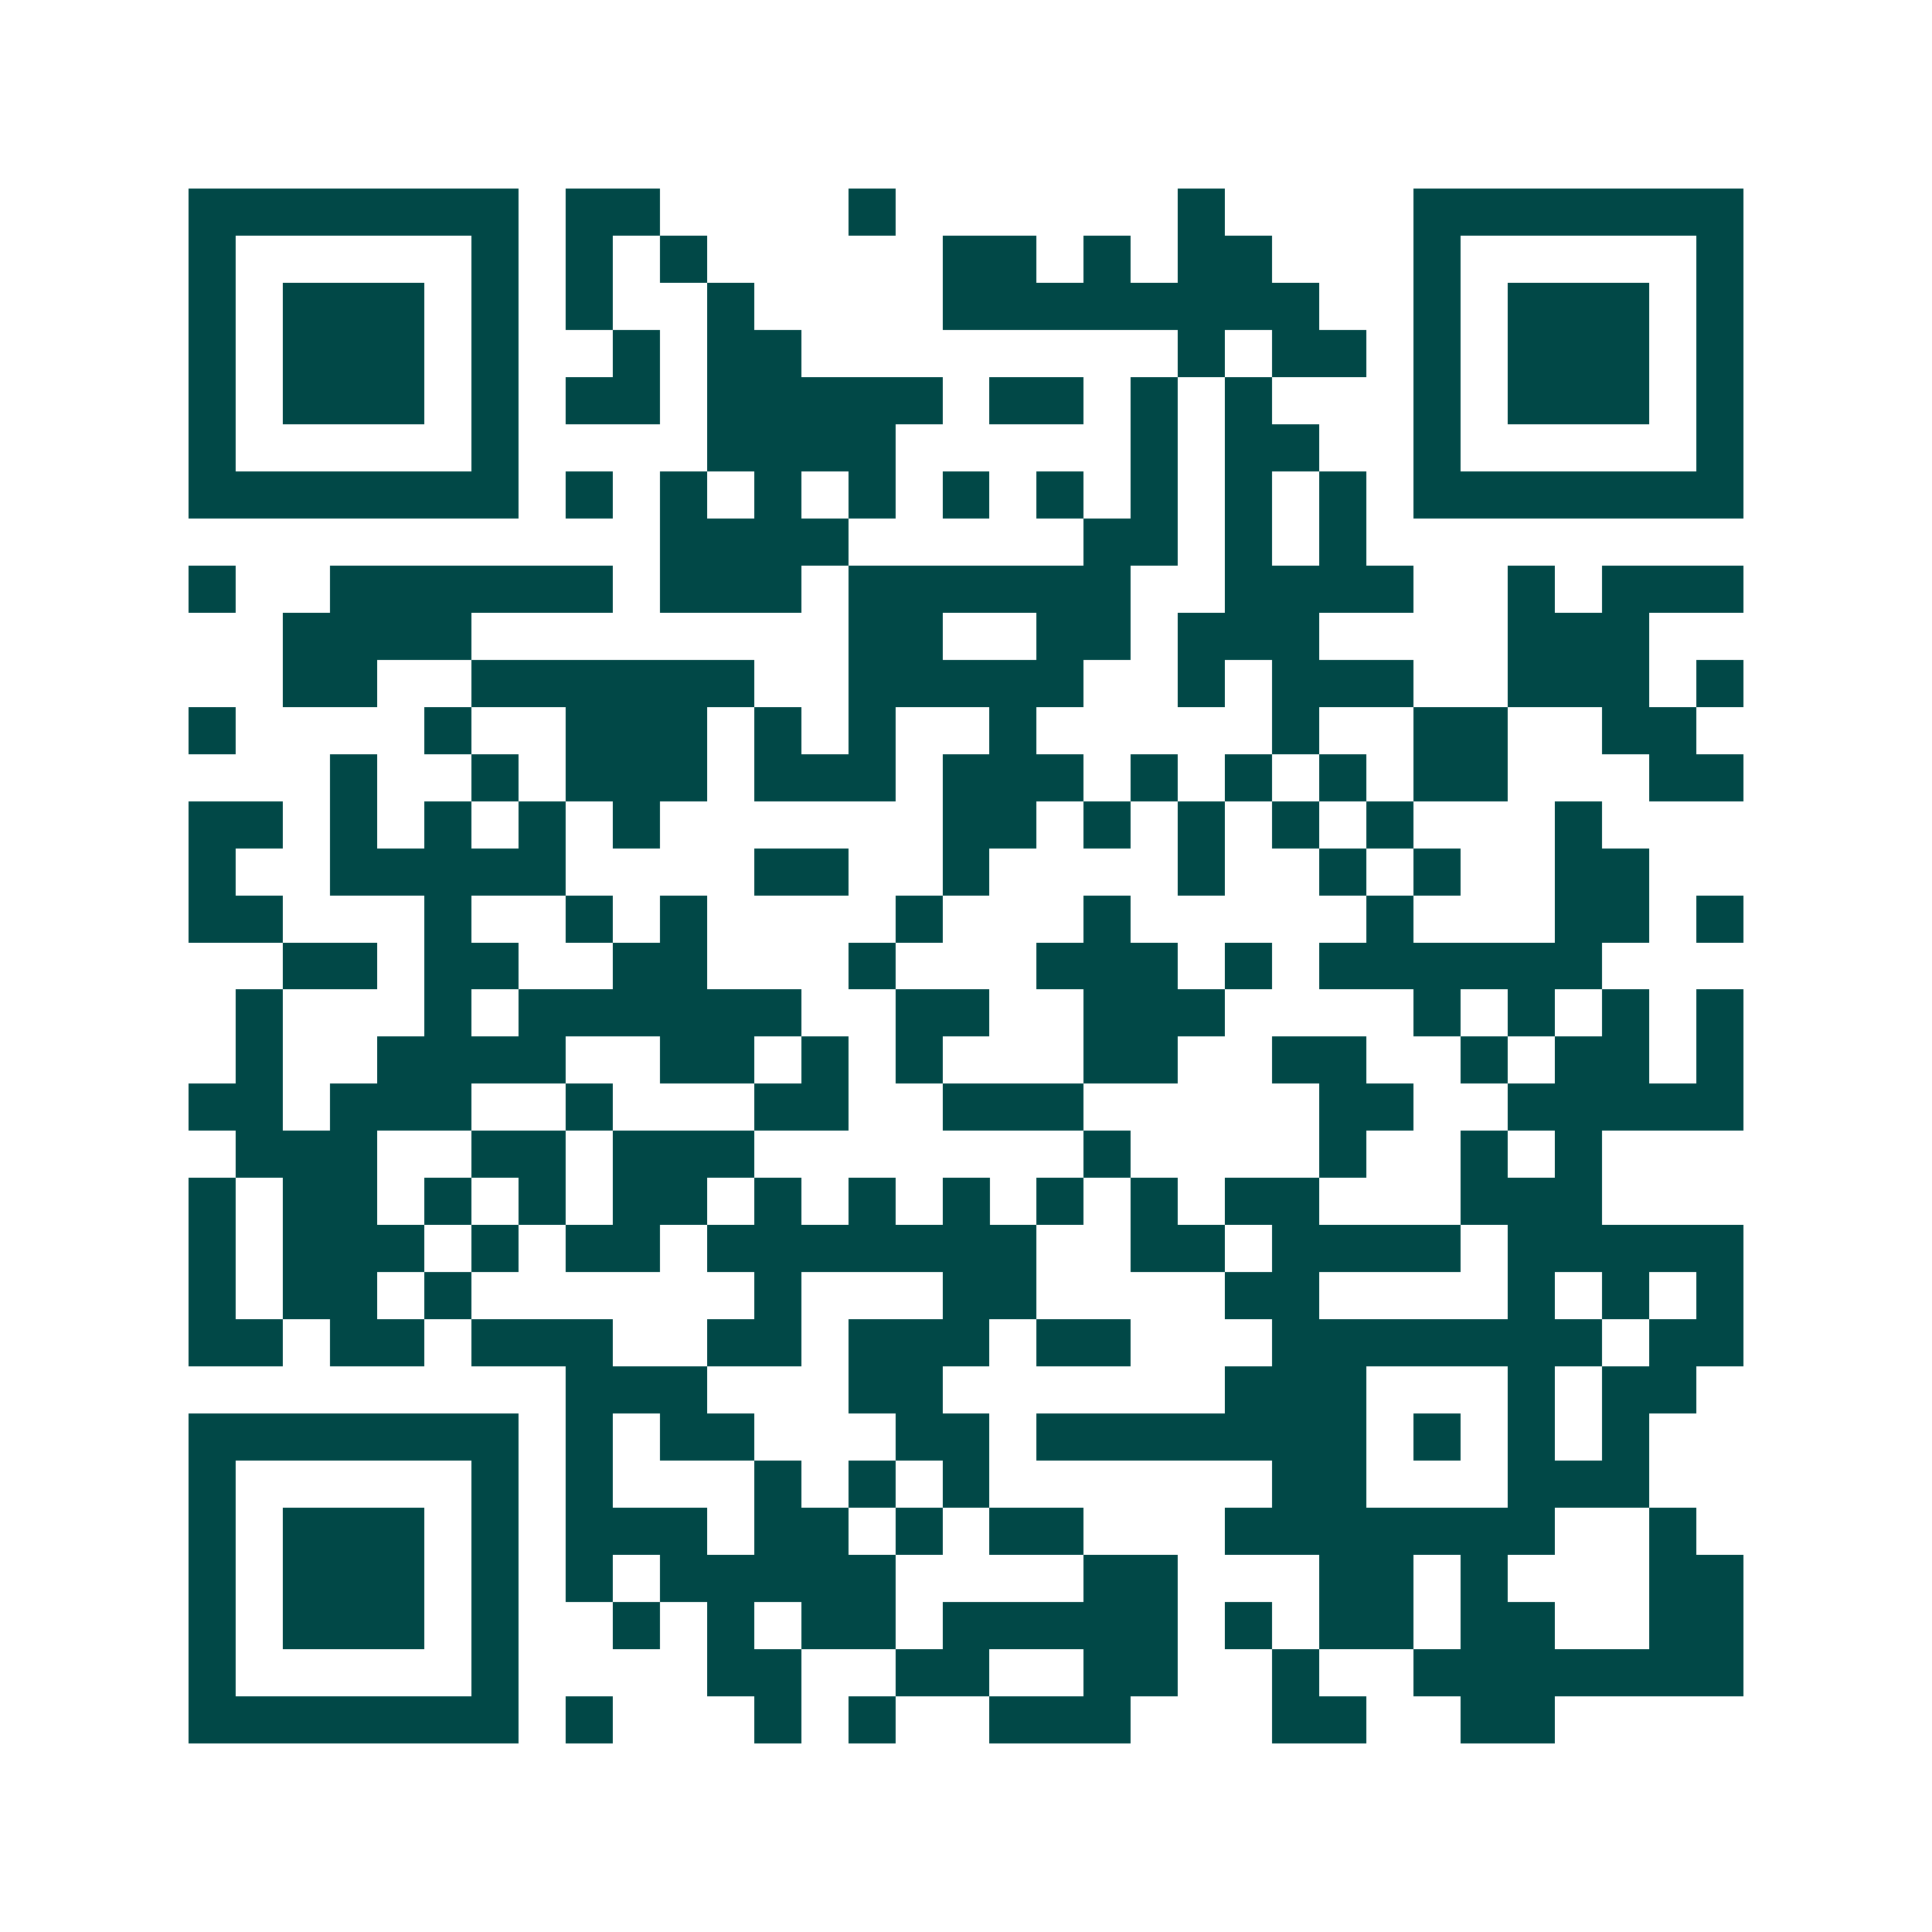<svg xmlns="http://www.w3.org/2000/svg" width="200" height="200" viewBox="0 0 41 41" shape-rendering="crispEdges"><path fill="#ffffff" d="M0 0h41v41H0z"/><path stroke="#014847" d="M4 4.5h7m1 0h2m4 0h1m6 0h1m4 0h7M4 5.5h1m5 0h1m1 0h1m1 0h1m5 0h2m1 0h1m1 0h2m3 0h1m5 0h1M4 6.5h1m1 0h3m1 0h1m1 0h1m2 0h1m4 0h8m2 0h1m1 0h3m1 0h1M4 7.5h1m1 0h3m1 0h1m2 0h1m1 0h2m8 0h1m1 0h2m1 0h1m1 0h3m1 0h1M4 8.5h1m1 0h3m1 0h1m1 0h2m1 0h5m1 0h2m1 0h1m1 0h1m3 0h1m1 0h3m1 0h1M4 9.5h1m5 0h1m4 0h4m5 0h1m1 0h2m2 0h1m5 0h1M4 10.5h7m1 0h1m1 0h1m1 0h1m1 0h1m1 0h1m1 0h1m1 0h1m1 0h1m1 0h1m1 0h7M14 11.5h4m5 0h2m1 0h1m1 0h1M4 12.5h1m2 0h6m1 0h3m1 0h6m2 0h4m2 0h1m1 0h3M6 13.5h4m8 0h2m2 0h2m1 0h3m4 0h3M6 14.5h2m2 0h6m2 0h5m2 0h1m1 0h3m2 0h3m1 0h1M4 15.5h1m4 0h1m2 0h3m1 0h1m1 0h1m2 0h1m5 0h1m2 0h2m2 0h2M7 16.5h1m2 0h1m1 0h3m1 0h3m1 0h3m1 0h1m1 0h1m1 0h1m1 0h2m3 0h2M4 17.5h2m1 0h1m1 0h1m1 0h1m1 0h1m6 0h2m1 0h1m1 0h1m1 0h1m1 0h1m3 0h1M4 18.5h1m2 0h5m4 0h2m2 0h1m4 0h1m2 0h1m1 0h1m2 0h2M4 19.5h2m3 0h1m2 0h1m1 0h1m4 0h1m3 0h1m5 0h1m3 0h2m1 0h1M6 20.5h2m1 0h2m2 0h2m3 0h1m3 0h3m1 0h1m1 0h6M5 21.5h1m3 0h1m1 0h6m2 0h2m2 0h3m4 0h1m1 0h1m1 0h1m1 0h1M5 22.5h1m2 0h4m2 0h2m1 0h1m1 0h1m3 0h2m2 0h2m2 0h1m1 0h2m1 0h1M4 23.5h2m1 0h3m2 0h1m3 0h2m2 0h3m5 0h2m2 0h5M5 24.5h3m2 0h2m1 0h3m7 0h1m4 0h1m2 0h1m1 0h1M4 25.5h1m1 0h2m1 0h1m1 0h1m1 0h2m1 0h1m1 0h1m1 0h1m1 0h1m1 0h1m1 0h2m3 0h3M4 26.5h1m1 0h3m1 0h1m1 0h2m1 0h7m2 0h2m1 0h4m1 0h5M4 27.5h1m1 0h2m1 0h1m6 0h1m3 0h2m4 0h2m4 0h1m1 0h1m1 0h1M4 28.5h2m1 0h2m1 0h3m2 0h2m1 0h3m1 0h2m3 0h7m1 0h2M12 29.5h3m3 0h2m6 0h3m3 0h1m1 0h2M4 30.5h7m1 0h1m1 0h2m3 0h2m1 0h7m1 0h1m1 0h1m1 0h1M4 31.5h1m5 0h1m1 0h1m3 0h1m1 0h1m1 0h1m6 0h2m3 0h3M4 32.5h1m1 0h3m1 0h1m1 0h3m1 0h2m1 0h1m1 0h2m3 0h7m2 0h1M4 33.5h1m1 0h3m1 0h1m1 0h1m1 0h5m4 0h2m3 0h2m1 0h1m3 0h2M4 34.5h1m1 0h3m1 0h1m2 0h1m1 0h1m1 0h2m1 0h5m1 0h1m1 0h2m1 0h2m2 0h2M4 35.5h1m5 0h1m4 0h2m2 0h2m2 0h2m2 0h1m2 0h7M4 36.5h7m1 0h1m3 0h1m1 0h1m2 0h3m3 0h2m2 0h2"/></svg>
